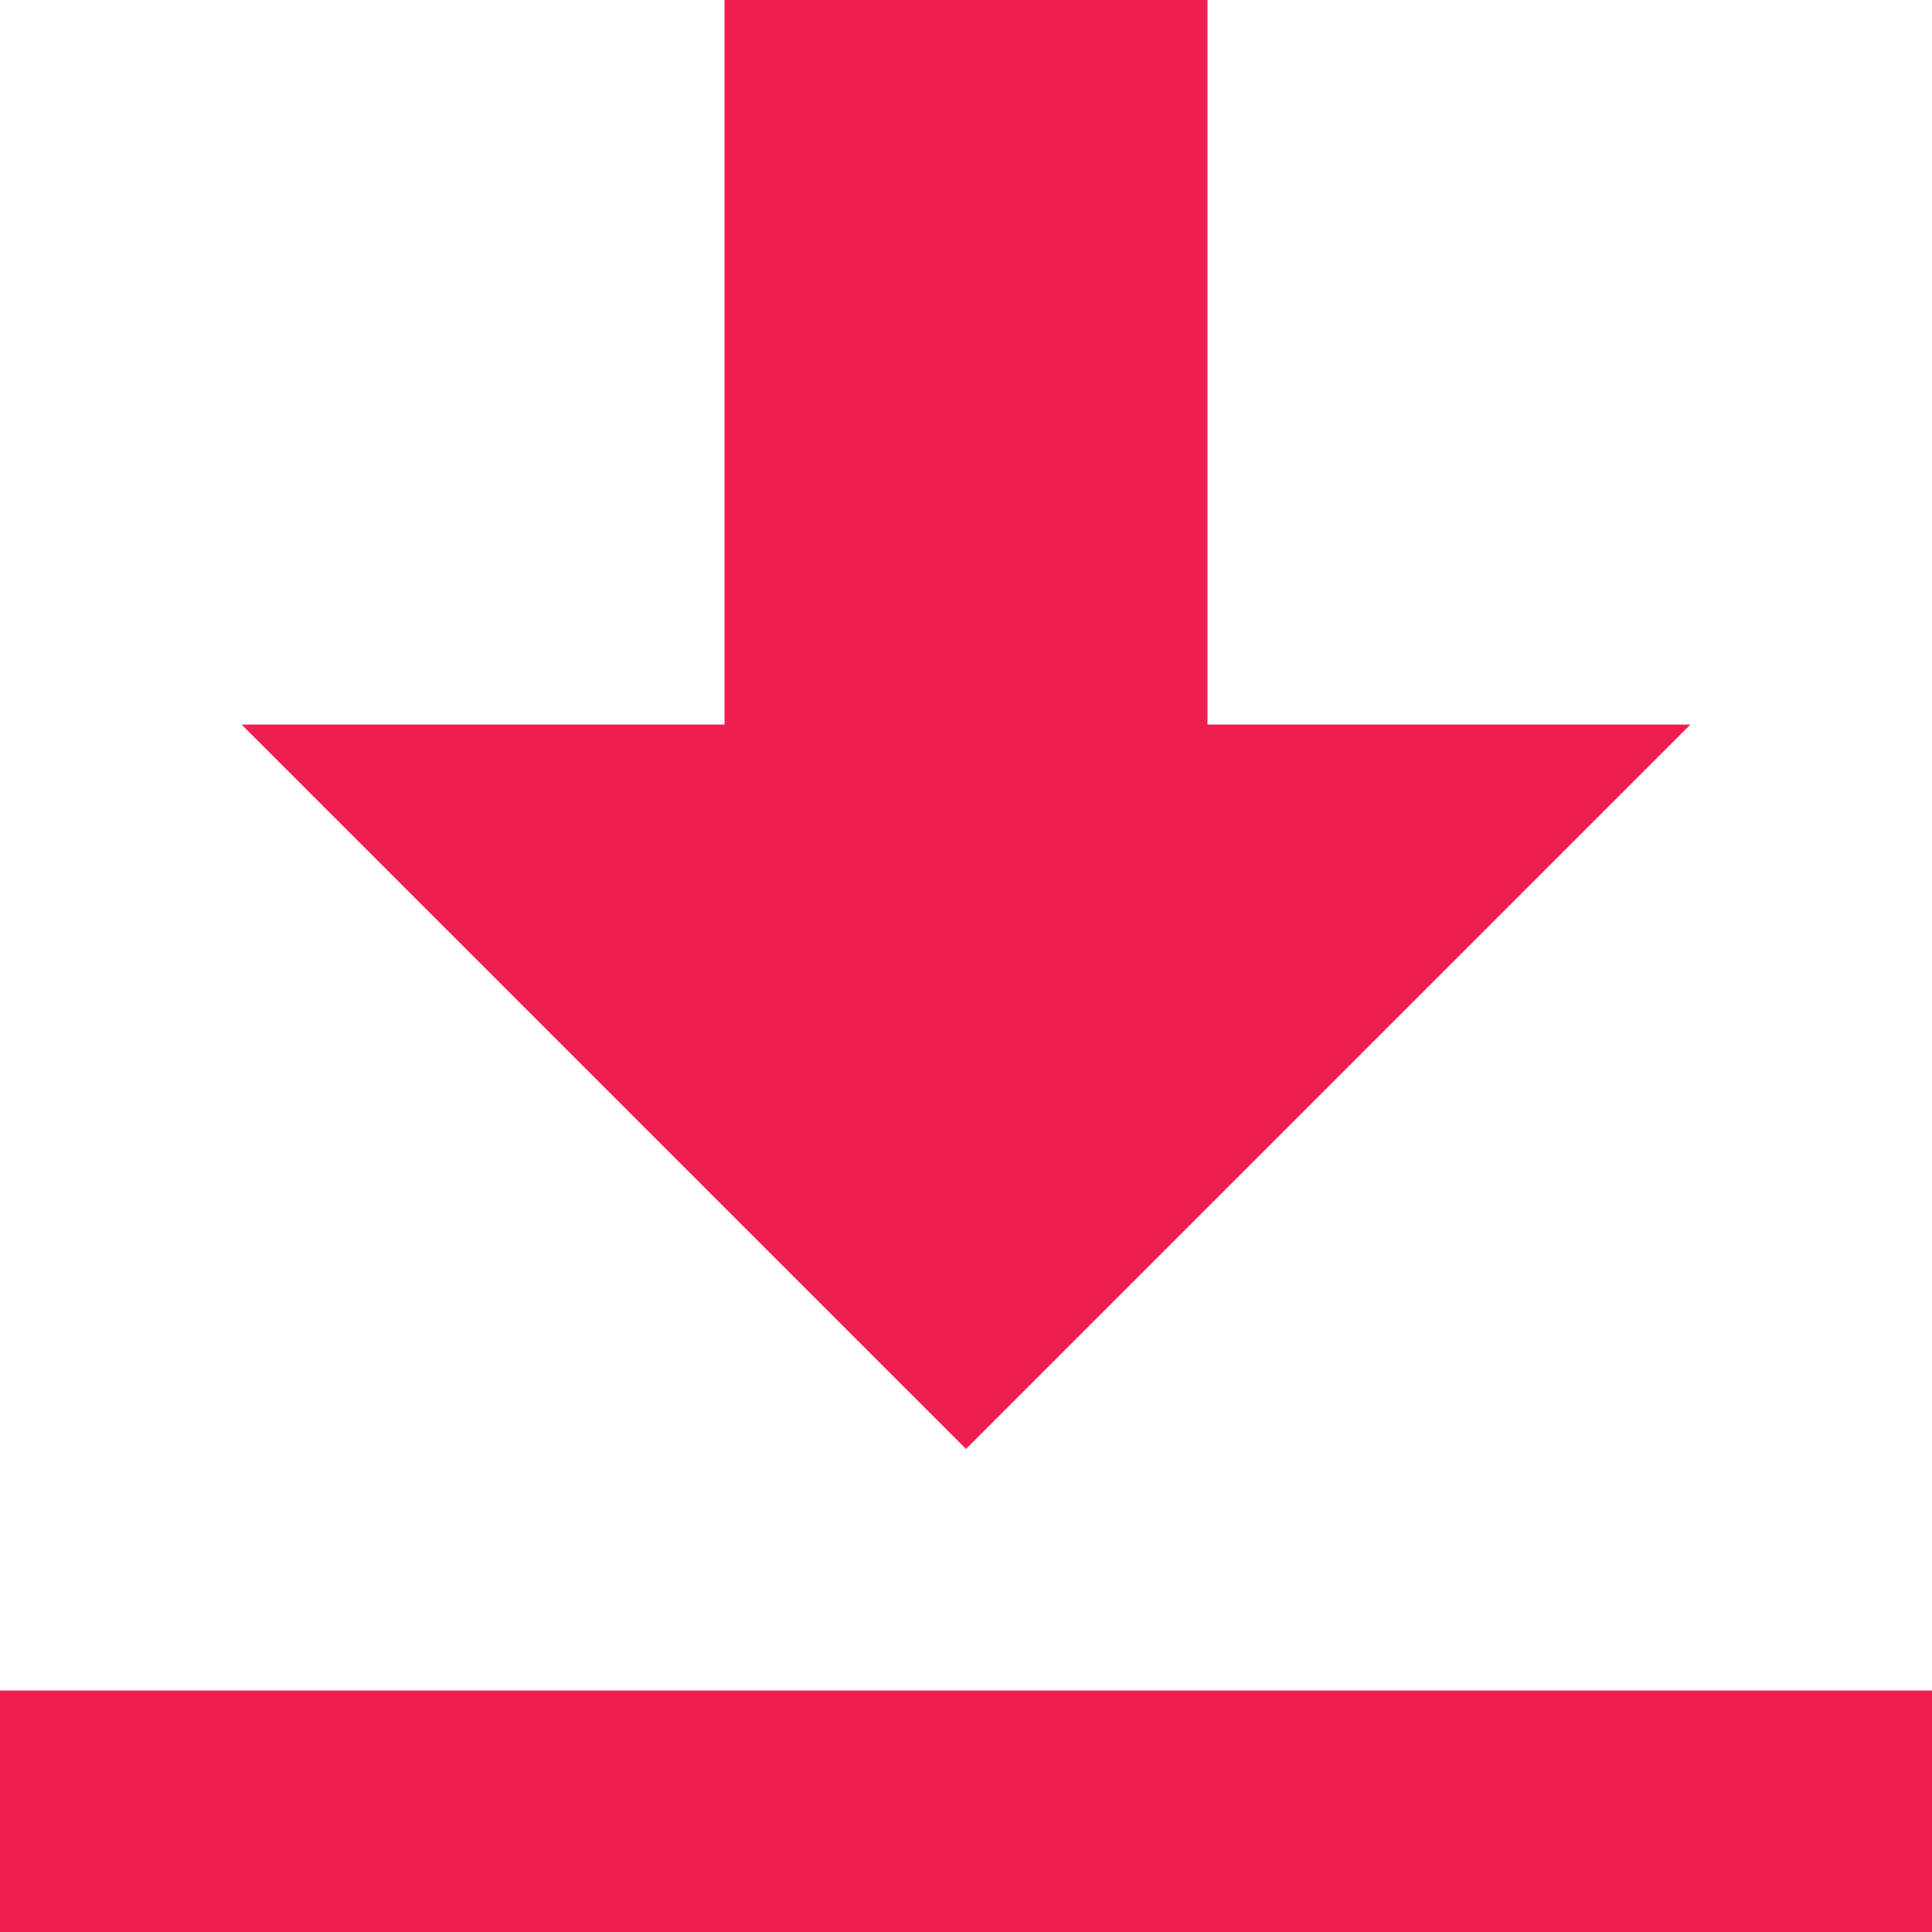 <svg xmlns="http://www.w3.org/2000/svg" width="20" height="20" viewBox="0 0 20 20">
  <path id="Icon_open-data-transfer-download" data-name="Icon open-data-transfer-download" d="M7.5,0V7.5h-5L10,15l7.5-7.5h-5V0ZM0,17.5V20H20V17.5Z" fill="#ee1f4f"/>
</svg>
